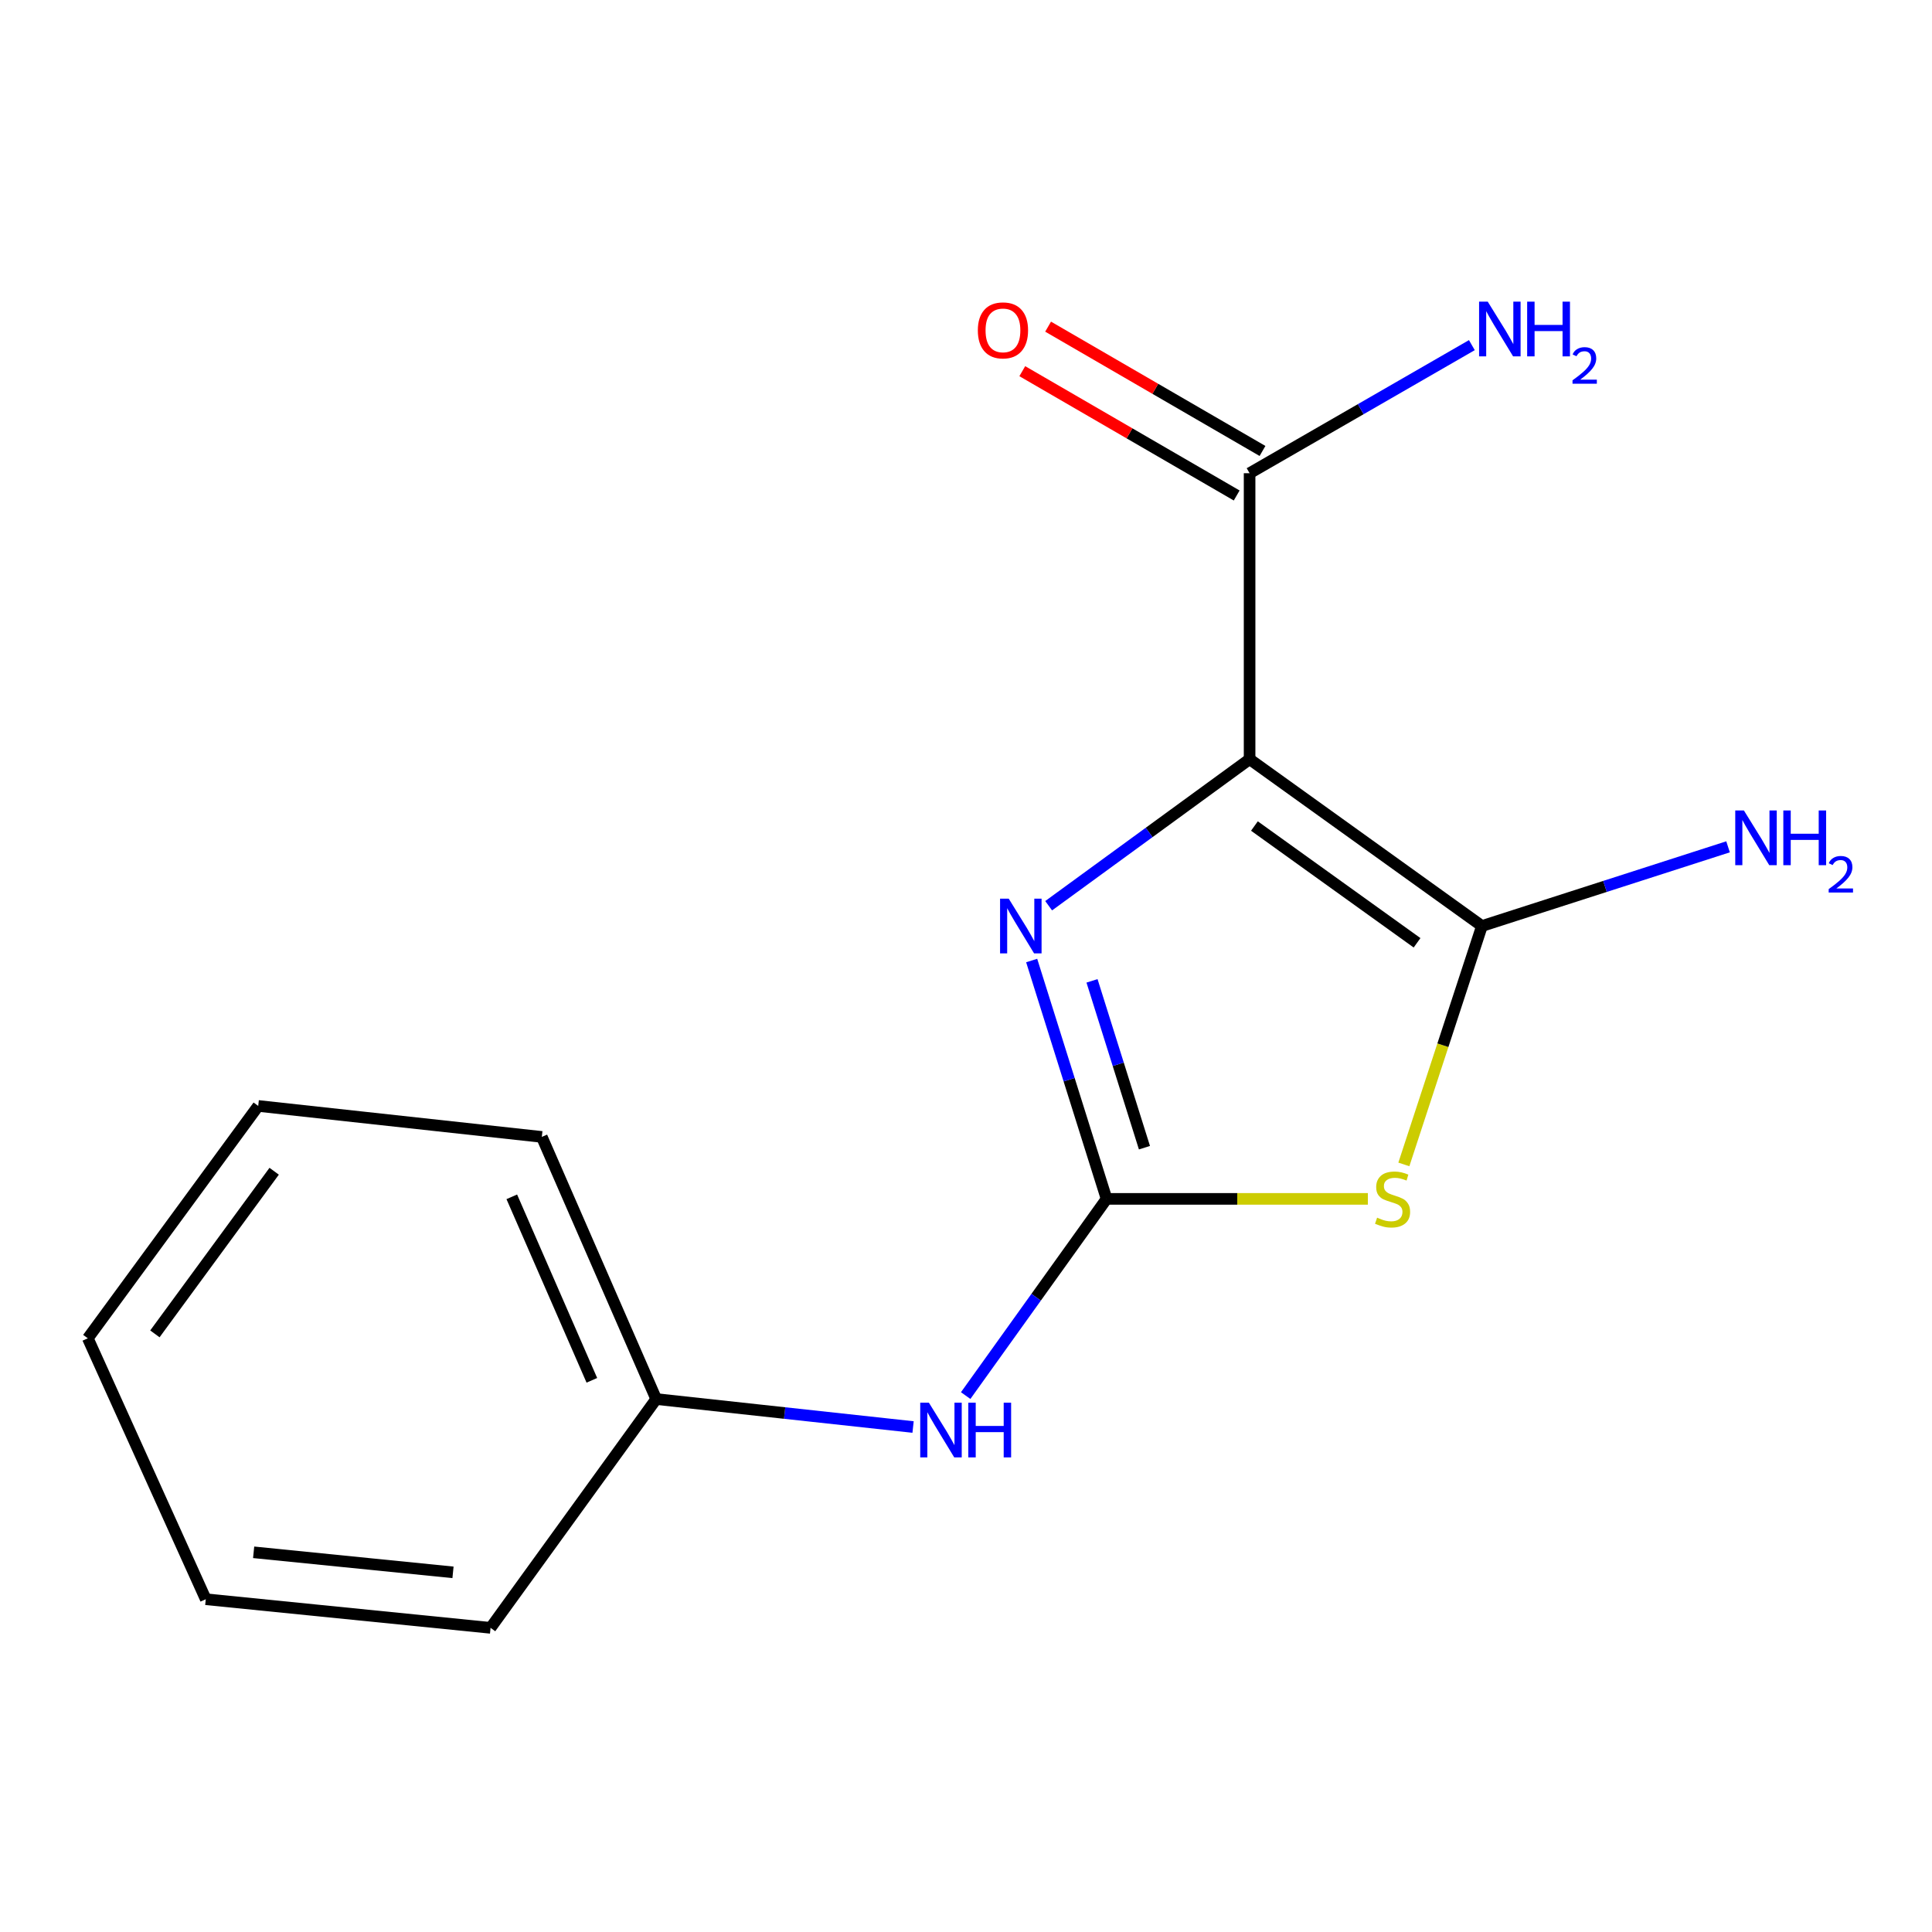 <?xml version='1.0' encoding='iso-8859-1'?>
<svg version='1.1' baseProfile='full'
              xmlns='http://www.w3.org/2000/svg'
                      xmlns:rdkit='http://www.rdkit.org/xml'
                      xmlns:xlink='http://www.w3.org/1999/xlink'
                  xml:space='preserve'
width='1000px' height='1000px' viewBox='0 0 1000 1000'>
<!-- END OF HEADER -->
<rect style='opacity:1.0;fill:#FFFFFF;stroke:none' width='1000' height='1000' x='0' y='0'> </rect>
<path class='bond-1' d='M 646.787,392.954 L 767.047,479.305' style='fill:none;fill-rule:evenodd;stroke:#000000;stroke-width:6px;stroke-linecap:butt;stroke-linejoin:miter;stroke-opacity:1' />
<path class='bond-1' d='M 649.287,427.548 L 733.469,487.994' style='fill:none;fill-rule:evenodd;stroke:#000000;stroke-width:6px;stroke-linecap:butt;stroke-linejoin:miter;stroke-opacity:1' />
<path class='bond-3' d='M 646.787,392.954 L 594.784,430.877' style='fill:none;fill-rule:evenodd;stroke:#000000;stroke-width:6px;stroke-linecap:butt;stroke-linejoin:miter;stroke-opacity:1' />
<path class='bond-3' d='M 594.784,430.877 L 542.78,468.801' style='fill:none;fill-rule:evenodd;stroke:#0000FF;stroke-width:6px;stroke-linecap:butt;stroke-linejoin:miter;stroke-opacity:1' />
<path class='bond-4' d='M 646.787,392.954 L 646.787,244.941' style='fill:none;fill-rule:evenodd;stroke:#000000;stroke-width:6px;stroke-linecap:butt;stroke-linejoin:miter;stroke-opacity:1' />
<path class='bond-0' d='M 726.634,602.703 L 746.841,541.004' style='fill:none;fill-rule:evenodd;stroke:#CCCC00;stroke-width:6px;stroke-linecap:butt;stroke-linejoin:miter;stroke-opacity:1' />
<path class='bond-0' d='M 746.841,541.004 L 767.047,479.305' style='fill:none;fill-rule:evenodd;stroke:#000000;stroke-width:6px;stroke-linecap:butt;stroke-linejoin:miter;stroke-opacity:1' />
<path class='bond-15' d='M 708.013,620.539 L 640.389,620.539' style='fill:none;fill-rule:evenodd;stroke:#CCCC00;stroke-width:6px;stroke-linecap:butt;stroke-linejoin:miter;stroke-opacity:1' />
<path class='bond-15' d='M 640.389,620.539 L 572.766,620.539' style='fill:none;fill-rule:evenodd;stroke:#000000;stroke-width:6px;stroke-linecap:butt;stroke-linejoin:miter;stroke-opacity:1' />
<path class='bond-6' d='M 767.047,479.305 L 830.742,458.809' style='fill:none;fill-rule:evenodd;stroke:#000000;stroke-width:6px;stroke-linecap:butt;stroke-linejoin:miter;stroke-opacity:1' />
<path class='bond-6' d='M 830.742,458.809 L 894.437,438.312' style='fill:none;fill-rule:evenodd;stroke:#0000FF;stroke-width:6px;stroke-linecap:butt;stroke-linejoin:miter;stroke-opacity:1' />
<path class='bond-2' d='M 572.766,620.539 L 553.378,558.852' style='fill:none;fill-rule:evenodd;stroke:#000000;stroke-width:6px;stroke-linecap:butt;stroke-linejoin:miter;stroke-opacity:1' />
<path class='bond-2' d='M 553.378,558.852 L 533.99,497.166' style='fill:none;fill-rule:evenodd;stroke:#0000FF;stroke-width:6px;stroke-linecap:butt;stroke-linejoin:miter;stroke-opacity:1' />
<path class='bond-2' d='M 592.366,594.045 L 578.794,550.864' style='fill:none;fill-rule:evenodd;stroke:#000000;stroke-width:6px;stroke-linecap:butt;stroke-linejoin:miter;stroke-opacity:1' />
<path class='bond-2' d='M 578.794,550.864 L 565.223,507.684' style='fill:none;fill-rule:evenodd;stroke:#0000FF;stroke-width:6px;stroke-linecap:butt;stroke-linejoin:miter;stroke-opacity:1' />
<path class='bond-5' d='M 572.766,620.539 L 536.298,671.446' style='fill:none;fill-rule:evenodd;stroke:#000000;stroke-width:6px;stroke-linecap:butt;stroke-linejoin:miter;stroke-opacity:1' />
<path class='bond-5' d='M 536.298,671.446 L 499.831,722.353' style='fill:none;fill-rule:evenodd;stroke:#0000FF;stroke-width:6px;stroke-linecap:butt;stroke-linejoin:miter;stroke-opacity:1' />
<path class='bond-7' d='M 653.469,233.417 L 597.983,201.245' style='fill:none;fill-rule:evenodd;stroke:#000000;stroke-width:6px;stroke-linecap:butt;stroke-linejoin:miter;stroke-opacity:1' />
<path class='bond-7' d='M 597.983,201.245 L 542.497,169.073' style='fill:none;fill-rule:evenodd;stroke:#FF0000;stroke-width:6px;stroke-linecap:butt;stroke-linejoin:miter;stroke-opacity:1' />
<path class='bond-7' d='M 640.105,256.465 L 584.619,224.293' style='fill:none;fill-rule:evenodd;stroke:#000000;stroke-width:6px;stroke-linecap:butt;stroke-linejoin:miter;stroke-opacity:1' />
<path class='bond-7' d='M 584.619,224.293 L 529.133,192.121' style='fill:none;fill-rule:evenodd;stroke:#FF0000;stroke-width:6px;stroke-linecap:butt;stroke-linejoin:miter;stroke-opacity:1' />
<path class='bond-8' d='M 646.787,244.941 L 704.311,211.791' style='fill:none;fill-rule:evenodd;stroke:#000000;stroke-width:6px;stroke-linecap:butt;stroke-linejoin:miter;stroke-opacity:1' />
<path class='bond-8' d='M 704.311,211.791 L 761.836,178.641' style='fill:none;fill-rule:evenodd;stroke:#0000FF;stroke-width:6px;stroke-linecap:butt;stroke-linejoin:miter;stroke-opacity:1' />
<path class='bond-9' d='M 472.604,738.62 L 406.125,731.384' style='fill:none;fill-rule:evenodd;stroke:#0000FF;stroke-width:6px;stroke-linecap:butt;stroke-linejoin:miter;stroke-opacity:1' />
<path class='bond-9' d='M 406.125,731.384 L 339.645,724.148' style='fill:none;fill-rule:evenodd;stroke:#000000;stroke-width:6px;stroke-linecap:butt;stroke-linejoin:miter;stroke-opacity:1' />
<path class='bond-10' d='M 339.645,724.148 L 280.44,588.464' style='fill:none;fill-rule:evenodd;stroke:#000000;stroke-width:6px;stroke-linecap:butt;stroke-linejoin:miter;stroke-opacity:1' />
<path class='bond-10' d='M 306.345,714.45 L 264.902,619.472' style='fill:none;fill-rule:evenodd;stroke:#000000;stroke-width:6px;stroke-linecap:butt;stroke-linejoin:miter;stroke-opacity:1' />
<path class='bond-11' d='M 339.645,724.148 L 253.916,842.573' style='fill:none;fill-rule:evenodd;stroke:#000000;stroke-width:6px;stroke-linecap:butt;stroke-linejoin:miter;stroke-opacity:1' />
<path class='bond-13' d='M 280.44,588.464 L 133.655,572.435' style='fill:none;fill-rule:evenodd;stroke:#000000;stroke-width:6px;stroke-linecap:butt;stroke-linejoin:miter;stroke-opacity:1' />
<path class='bond-12' d='M 253.916,842.573 L 106.51,827.757' style='fill:none;fill-rule:evenodd;stroke:#000000;stroke-width:6px;stroke-linecap:butt;stroke-linejoin:miter;stroke-opacity:1' />
<path class='bond-12' d='M 234.47,813.842 L 131.285,803.471' style='fill:none;fill-rule:evenodd;stroke:#000000;stroke-width:6px;stroke-linecap:butt;stroke-linejoin:miter;stroke-opacity:1' />
<path class='bond-14' d='M 106.51,827.757 L 45.455,692.695' style='fill:none;fill-rule:evenodd;stroke:#000000;stroke-width:6px;stroke-linecap:butt;stroke-linejoin:miter;stroke-opacity:1' />
<path class='bond-16' d='M 133.655,572.435 L 45.455,692.695' style='fill:none;fill-rule:evenodd;stroke:#000000;stroke-width:6px;stroke-linecap:butt;stroke-linejoin:miter;stroke-opacity:1' />
<path class='bond-16' d='M 141.909,606.23 L 80.168,690.412' style='fill:none;fill-rule:evenodd;stroke:#000000;stroke-width:6px;stroke-linecap:butt;stroke-linejoin:miter;stroke-opacity:1' />
<path  class='atom-1' d='M 712.793 630.259
Q 713.113 630.379, 714.433 630.939
Q 715.753 631.499, 717.193 631.859
Q 718.673 632.179, 720.113 632.179
Q 722.793 632.179, 724.353 630.899
Q 725.913 629.579, 725.913 627.299
Q 725.913 625.739, 725.113 624.779
Q 724.353 623.819, 723.153 623.299
Q 721.953 622.779, 719.953 622.179
Q 717.433 621.419, 715.913 620.699
Q 714.433 619.979, 713.353 618.459
Q 712.313 616.939, 712.313 614.379
Q 712.313 610.819, 714.713 608.619
Q 717.153 606.419, 721.953 606.419
Q 725.233 606.419, 728.953 607.979
L 728.033 611.059
Q 724.633 609.659, 722.073 609.659
Q 719.313 609.659, 717.793 610.819
Q 716.273 611.939, 716.313 613.899
Q 716.313 615.419, 717.073 616.339
Q 717.873 617.259, 718.993 617.779
Q 720.153 618.299, 722.073 618.899
Q 724.633 619.699, 726.153 620.499
Q 727.673 621.299, 728.753 622.939
Q 729.873 624.539, 729.873 627.299
Q 729.873 631.219, 727.233 633.339
Q 724.633 635.419, 720.273 635.419
Q 717.753 635.419, 715.833 634.859
Q 713.953 634.339, 711.713 633.419
L 712.793 630.259
' fill='#CCCC00'/>
<path  class='atom-4' d='M 522.116 465.145
L 531.396 480.145
Q 532.316 481.625, 533.796 484.305
Q 535.276 486.985, 535.356 487.145
L 535.356 465.145
L 539.116 465.145
L 539.116 493.465
L 535.236 493.465
L 525.276 477.065
Q 524.116 475.145, 522.876 472.945
Q 521.676 470.745, 521.316 470.065
L 521.316 493.465
L 517.636 493.465
L 517.636 465.145
L 522.116 465.145
' fill='#0000FF'/>
<path  class='atom-6' d='M 480.791 726.032
L 490.071 741.032
Q 490.991 742.512, 492.471 745.192
Q 493.951 747.872, 494.031 748.032
L 494.031 726.032
L 497.791 726.032
L 497.791 754.352
L 493.911 754.352
L 483.951 737.952
Q 482.791 736.032, 481.551 733.832
Q 480.351 731.632, 479.991 730.952
L 479.991 754.352
L 476.311 754.352
L 476.311 726.032
L 480.791 726.032
' fill='#0000FF'/>
<path  class='atom-6' d='M 501.191 726.032
L 505.031 726.032
L 505.031 738.072
L 519.511 738.072
L 519.511 726.032
L 523.351 726.032
L 523.351 754.352
L 519.511 754.352
L 519.511 741.272
L 505.031 741.272
L 505.031 754.352
L 501.191 754.352
L 501.191 726.032
' fill='#0000FF'/>
<path  class='atom-7' d='M 902.643 419.498
L 911.923 434.498
Q 912.843 435.978, 914.323 438.658
Q 915.803 441.338, 915.883 441.498
L 915.883 419.498
L 919.643 419.498
L 919.643 447.818
L 915.763 447.818
L 905.803 431.418
Q 904.643 429.498, 903.403 427.298
Q 902.203 425.098, 901.843 424.418
L 901.843 447.818
L 898.163 447.818
L 898.163 419.498
L 902.643 419.498
' fill='#0000FF'/>
<path  class='atom-7' d='M 923.043 419.498
L 926.883 419.498
L 926.883 431.538
L 941.363 431.538
L 941.363 419.498
L 945.203 419.498
L 945.203 447.818
L 941.363 447.818
L 941.363 434.738
L 926.883 434.738
L 926.883 447.818
L 923.043 447.818
L 923.043 419.498
' fill='#0000FF'/>
<path  class='atom-7' d='M 946.576 446.824
Q 947.262 445.055, 948.899 444.078
Q 950.536 443.075, 952.806 443.075
Q 955.631 443.075, 957.215 444.606
Q 958.799 446.138, 958.799 448.857
Q 958.799 451.629, 956.74 454.216
Q 954.707 456.803, 950.483 459.866
L 959.116 459.866
L 959.116 461.978
L 946.523 461.978
L 946.523 460.209
Q 950.008 457.727, 952.067 455.879
Q 954.153 454.031, 955.156 452.368
Q 956.159 450.705, 956.159 448.989
Q 956.159 447.194, 955.261 446.19
Q 954.364 445.187, 952.806 445.187
Q 951.301 445.187, 950.298 445.794
Q 949.295 446.402, 948.582 447.748
L 946.576 446.824
' fill='#0000FF'/>
<path  class='atom-8' d='M 506.126 171
Q 506.126 164.2, 509.486 160.4
Q 512.846 156.6, 519.126 156.6
Q 525.406 156.6, 528.766 160.4
Q 532.126 164.2, 532.126 171
Q 532.126 177.88, 528.726 181.8
Q 525.326 185.68, 519.126 185.68
Q 512.886 185.68, 509.486 181.8
Q 506.126 177.92, 506.126 171
M 519.126 182.48
Q 523.446 182.48, 525.766 179.6
Q 528.126 176.68, 528.126 171
Q 528.126 165.44, 525.766 162.64
Q 523.446 159.8, 519.126 159.8
Q 514.806 159.8, 512.446 162.6
Q 510.126 165.4, 510.126 171
Q 510.126 176.72, 512.446 179.6
Q 514.806 182.48, 519.126 182.48
' fill='#FF0000'/>
<path  class='atom-9' d='M 770.053 156.138
L 779.333 171.138
Q 780.253 172.618, 781.733 175.298
Q 783.213 177.978, 783.293 178.138
L 783.293 156.138
L 787.053 156.138
L 787.053 184.458
L 783.173 184.458
L 773.213 168.058
Q 772.053 166.138, 770.813 163.938
Q 769.613 161.738, 769.253 161.058
L 769.253 184.458
L 765.573 184.458
L 765.573 156.138
L 770.053 156.138
' fill='#0000FF'/>
<path  class='atom-9' d='M 790.453 156.138
L 794.293 156.138
L 794.293 168.178
L 808.773 168.178
L 808.773 156.138
L 812.613 156.138
L 812.613 184.458
L 808.773 184.458
L 808.773 171.378
L 794.293 171.378
L 794.293 184.458
L 790.453 184.458
L 790.453 156.138
' fill='#0000FF'/>
<path  class='atom-9' d='M 813.986 183.465
Q 814.672 181.696, 816.309 180.719
Q 817.946 179.716, 820.216 179.716
Q 823.041 179.716, 824.625 181.247
Q 826.209 182.778, 826.209 185.497
Q 826.209 188.269, 824.15 190.857
Q 822.117 193.444, 817.893 196.506
L 826.526 196.506
L 826.526 198.618
L 813.933 198.618
L 813.933 196.849
Q 817.418 194.368, 819.477 192.52
Q 821.563 190.672, 822.566 189.009
Q 823.569 187.345, 823.569 185.629
Q 823.569 183.834, 822.671 182.831
Q 821.774 181.828, 820.216 181.828
Q 818.711 181.828, 817.708 182.435
Q 816.705 183.042, 815.992 184.389
L 813.986 183.465
' fill='#0000FF'/>
</svg>
